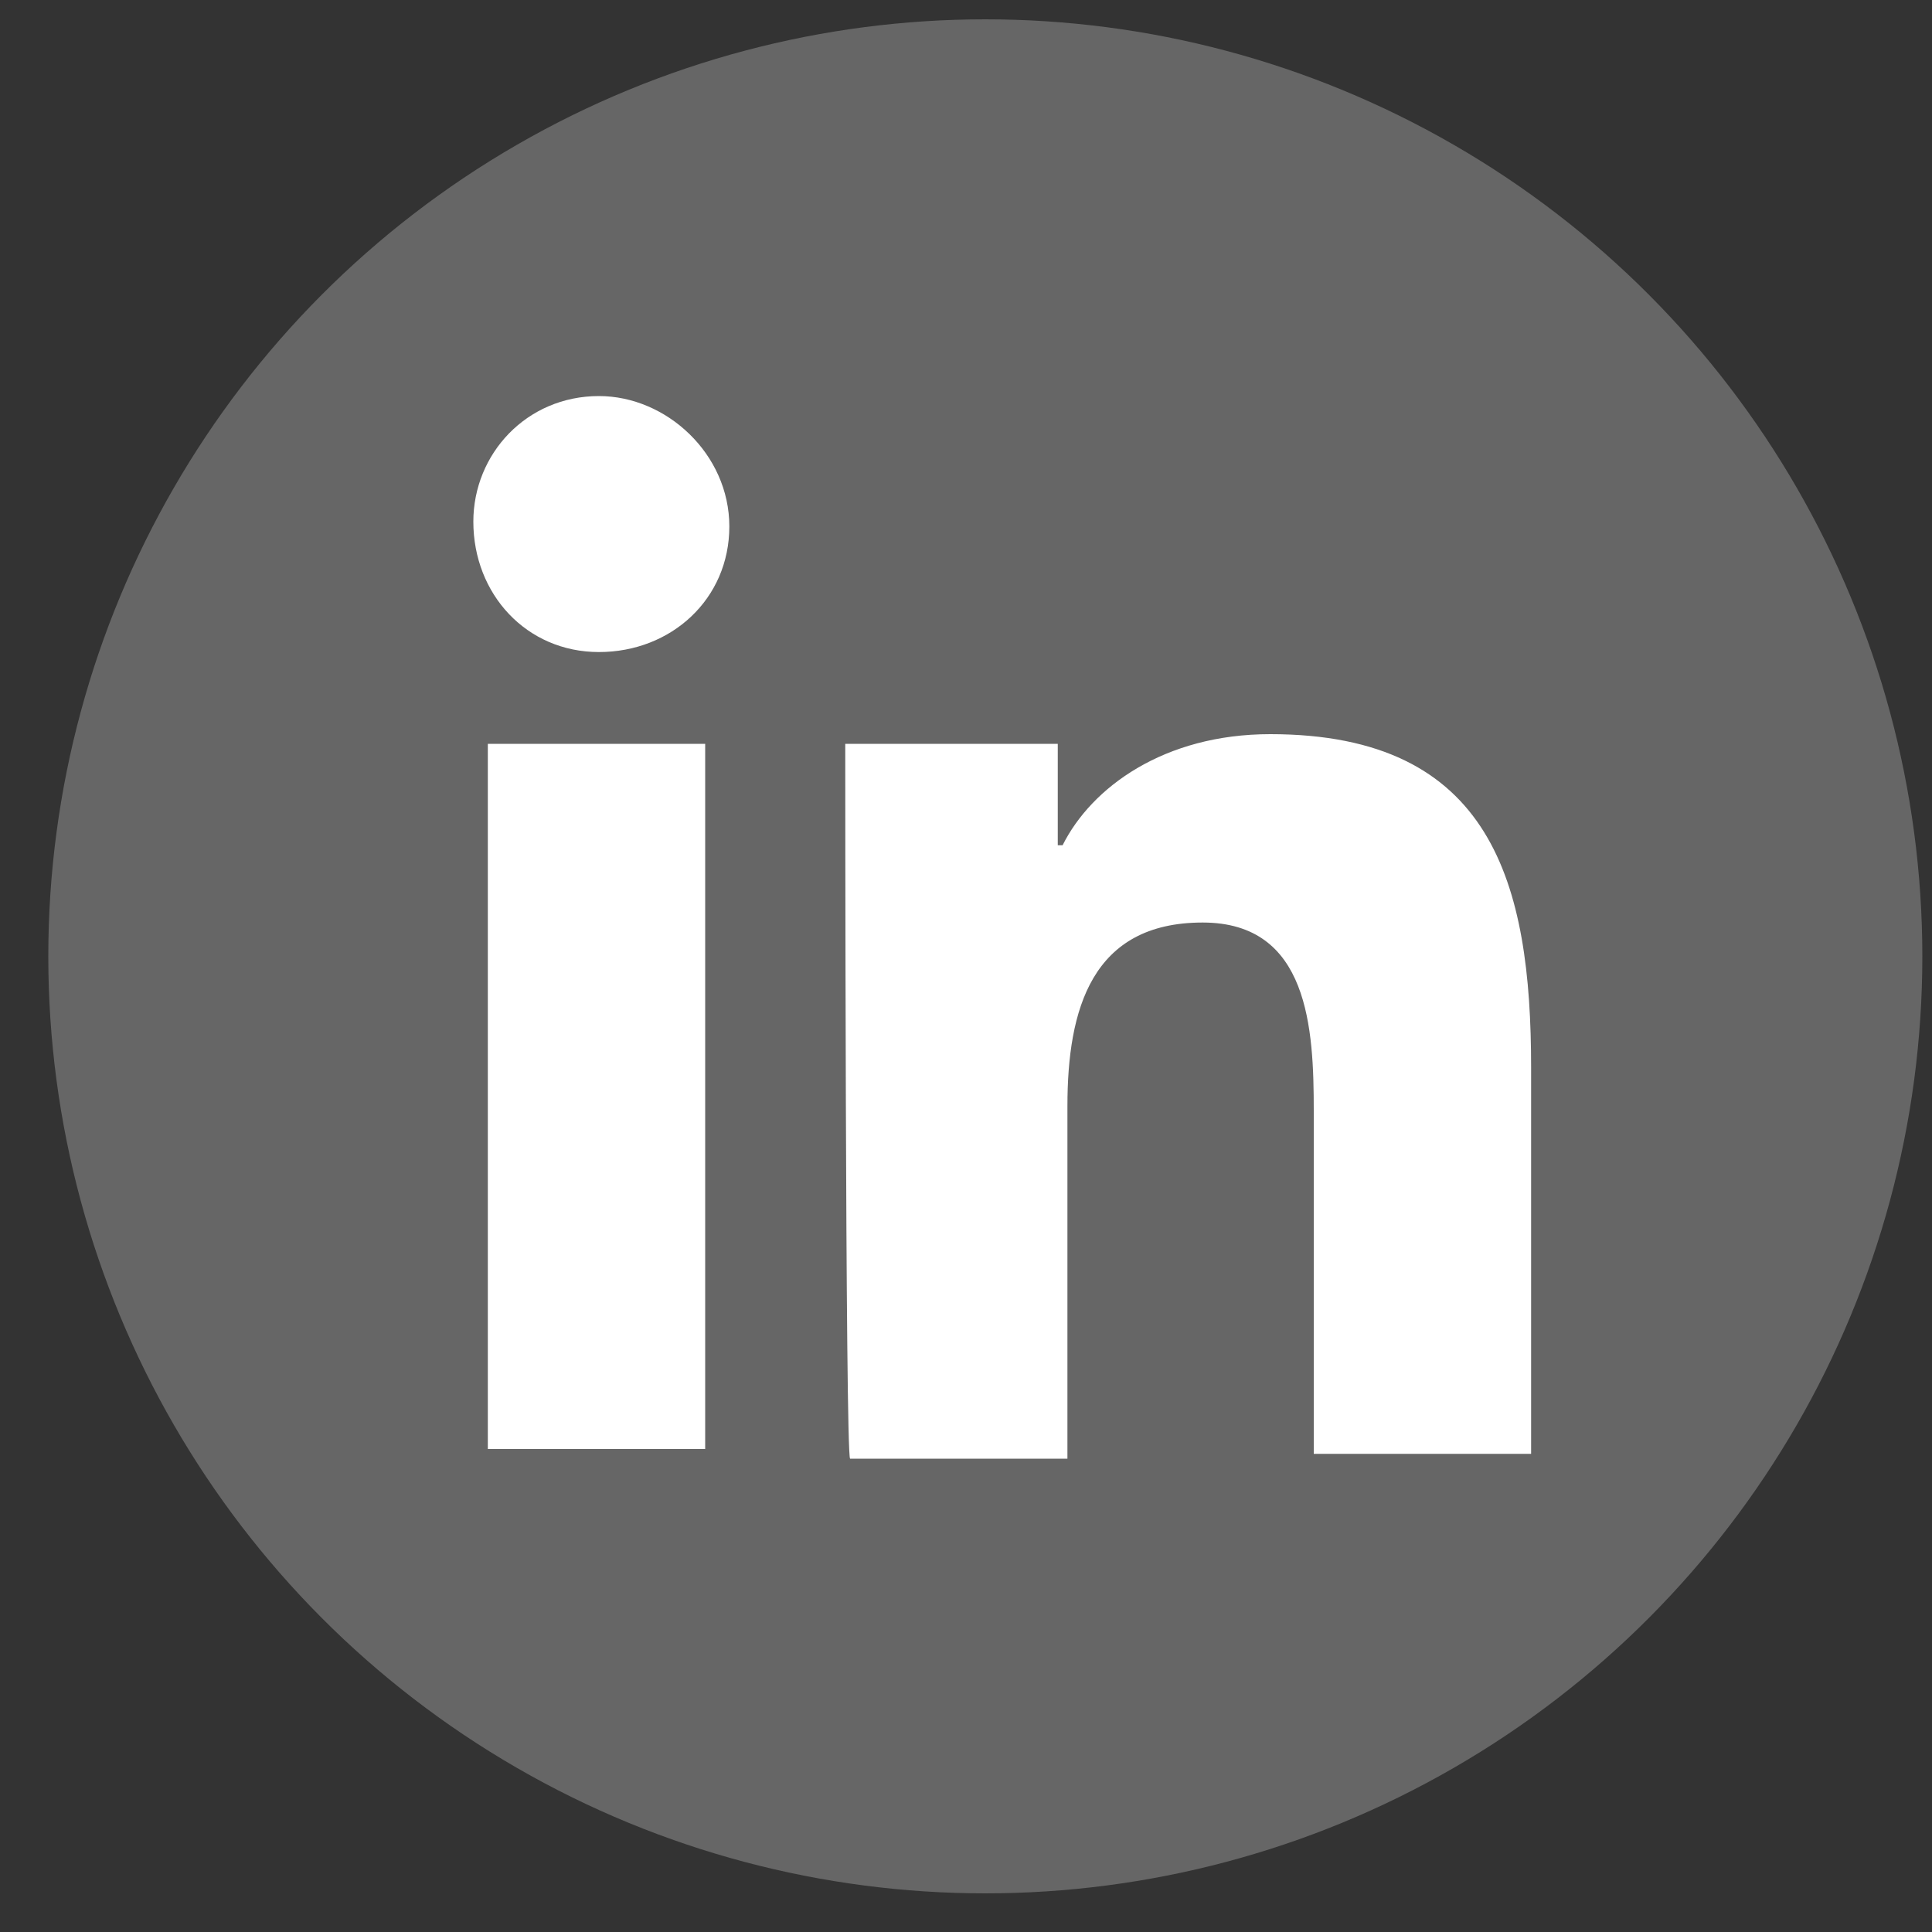 <?xml version="1.0" encoding="utf-8"?>
<!-- Generator: Adobe Illustrator 25.0.0, SVG Export Plug-In . SVG Version: 6.00 Build 0)  -->
<svg version="1.1" id="Capa_1" xmlns="http://www.w3.org/2000/svg" xmlns:xlink="http://www.w3.org/1999/xlink" x="0px" y="0px"
	 viewBox="0 0 40 40" style="enable-background:new 0 0 40 40;" xml:space="preserve">
<rect x="0" y="0" width="40" height="40" fill="#333333" stroke="none"/>
<style type="text/css">
	.st0{fill:#666666;}
	.st1{fill:#FFFFFF;}
</style>
<circle class="st0" cx="20.4" cy="19.8" r="19.4"/>
<g>
	<g>
		<g>
			<g>
				<path class="st1" d="M10.1,15.4h4.5v14.6h-4.5V15.4z M12.4,8.2c1.4,0,2.7,1.2,2.7,2.7s-1.2,2.6-2.7,2.6s-2.6-1.2-2.6-2.7
					C9.8,9.4,10.9,8.2,12.4,8.2"/>
				<path class="st1" d="M17.5,15.4h4.4v2.1H22c0.6-1.2,2.1-2.3,4.3-2.3c4.6,0,5.4,3.1,5.4,6.9v8h-4.5V23c0-1.7-0.1-3.9-2.3-3.9
					c-2.3,0-2.8,1.8-2.8,3.8v7.3h-4.5C17.5,30.1,17.5,15.4,17.5,15.4z"/>
			</g>
		</g>
	</g>
</g>
</svg>
